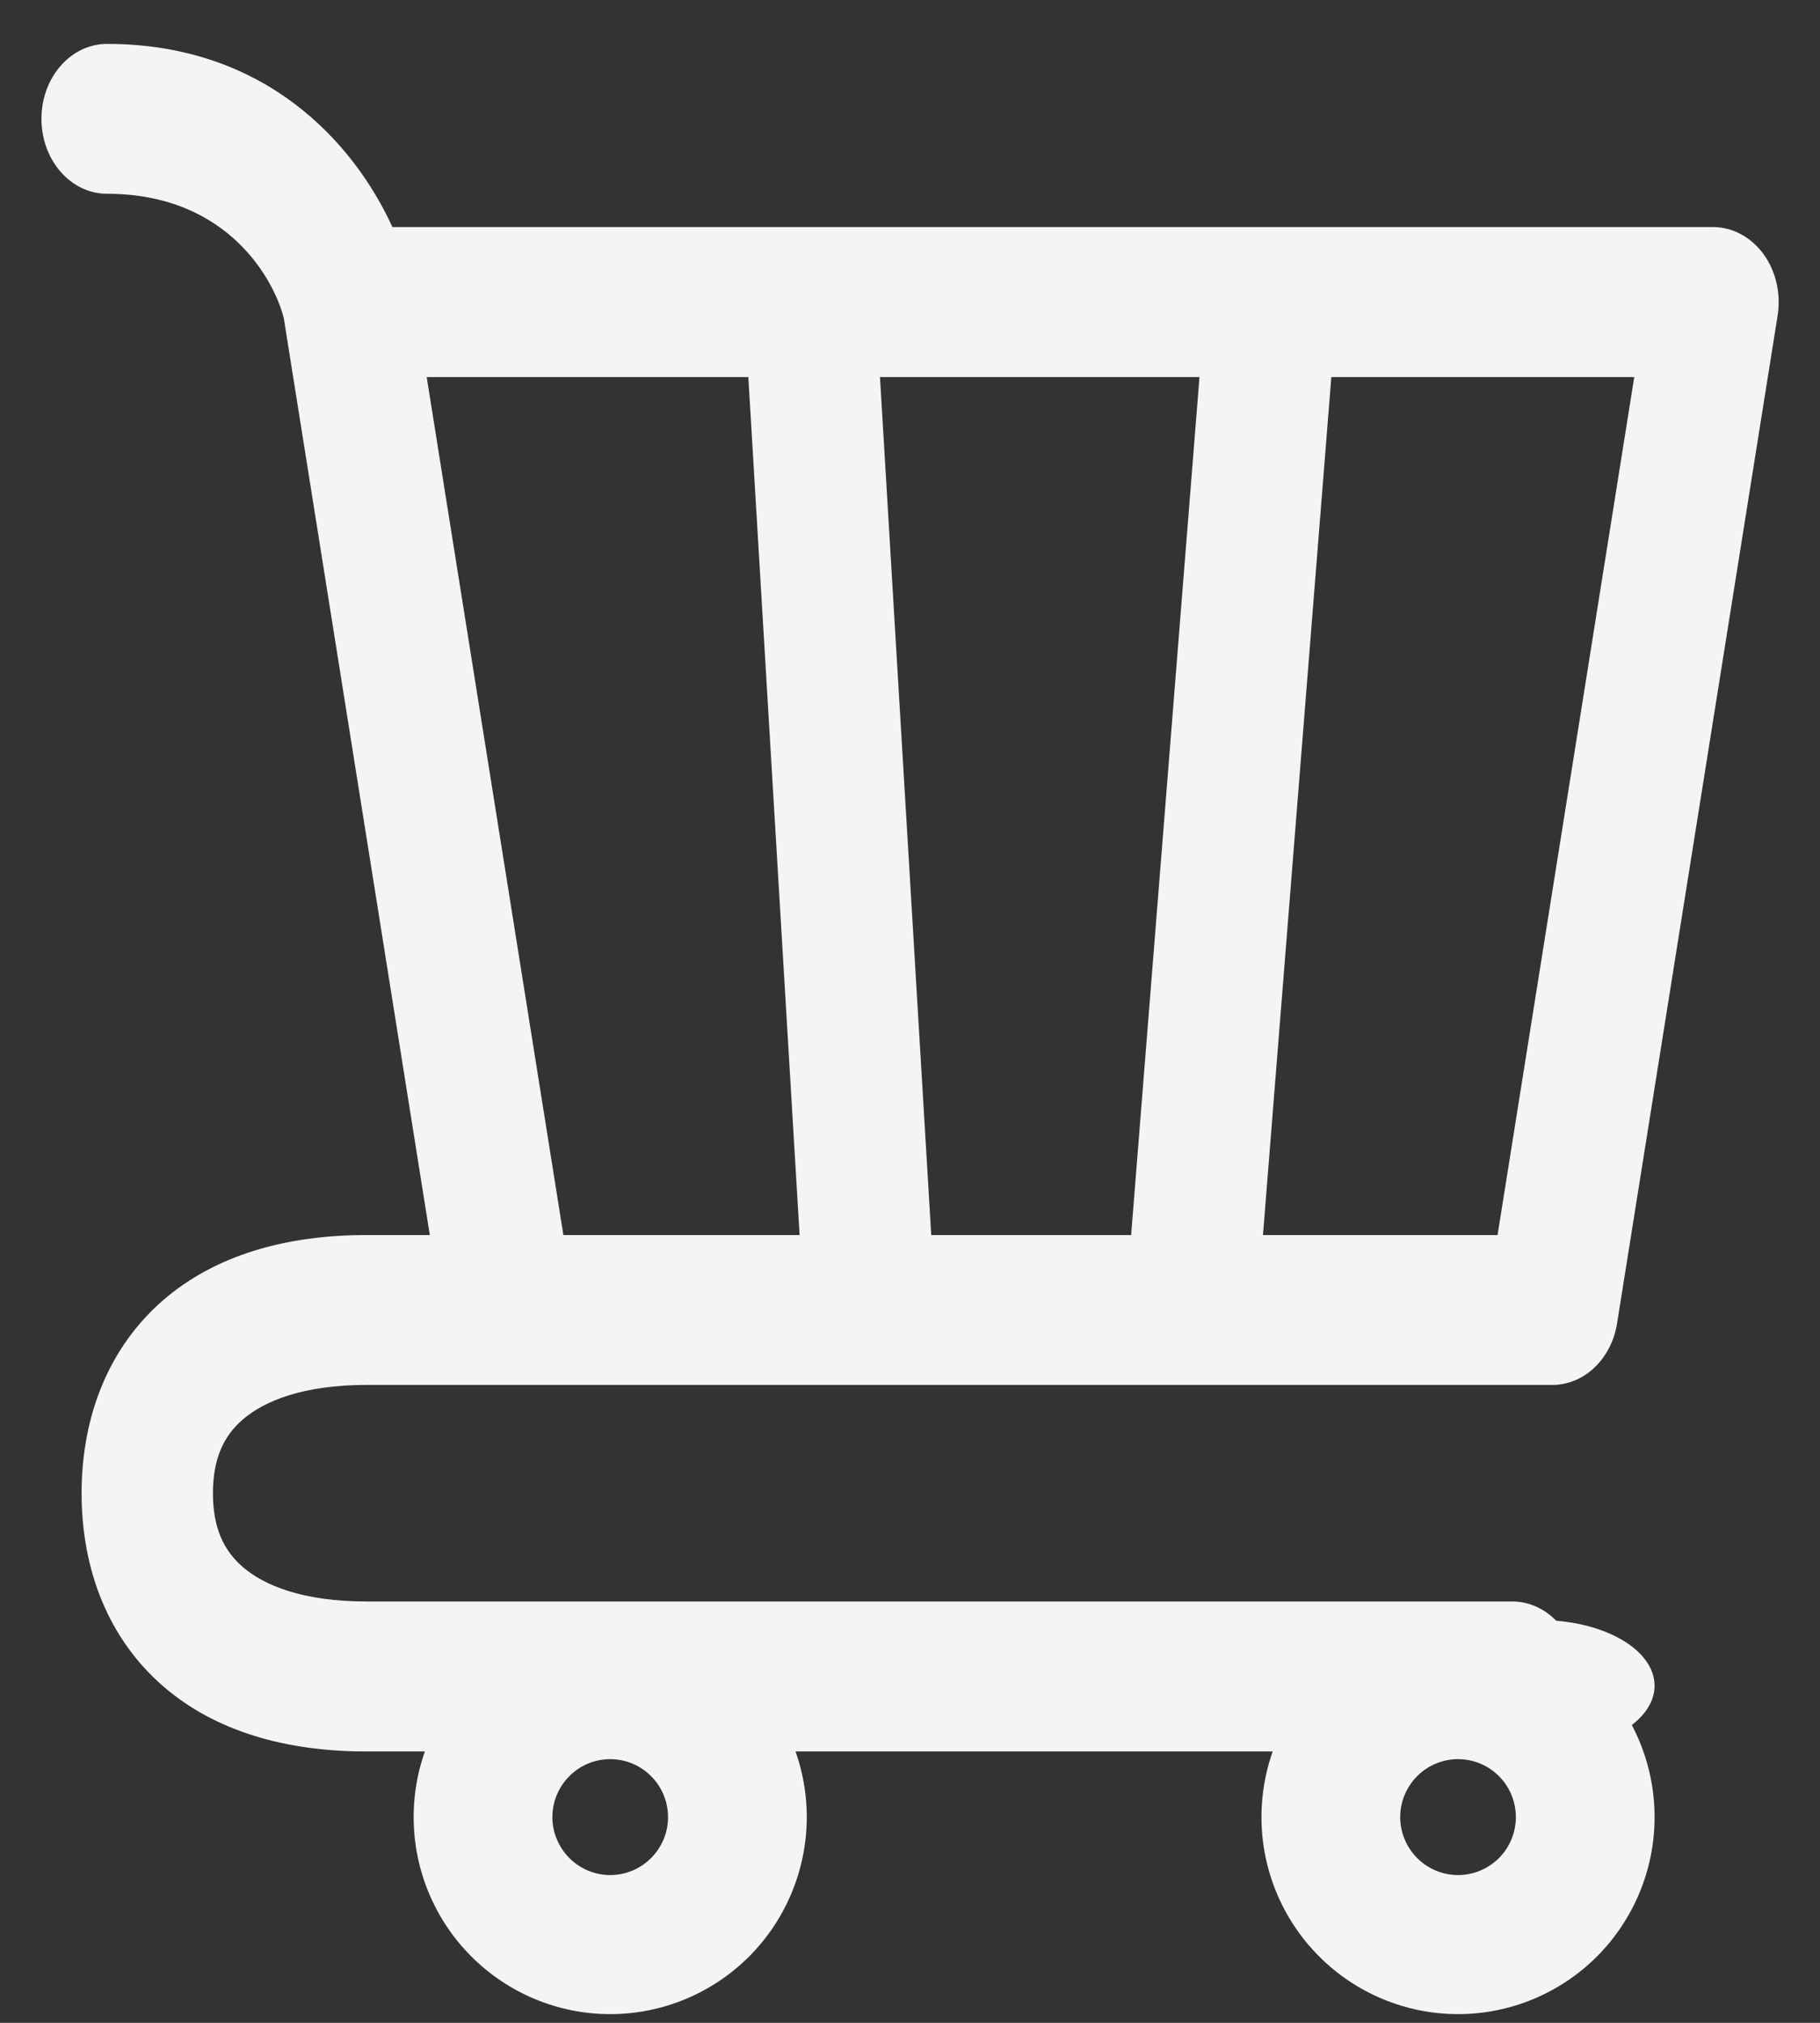 <svg width="18" height="20" viewBox="0 0 18 20" fill="none" xmlns="http://www.w3.org/2000/svg">
<rect x="0" y="0" width="18" height="20" fill="#333333" stroke="none"/>
<g clip-path="url(#clip0_1119_36656)">
<path d="M15.231 17.316C15.532 17.316 15.82 17.248 16.032 17.126C16.245 17.004 16.364 16.839 16.364 16.667C16.364 16.495 16.245 16.329 16.032 16.208C15.82 16.086 15.532 16.018 15.231 16.018C14.931 16.018 14.643 16.086 14.43 16.208C14.218 16.329 14.098 16.495 14.098 16.667C14.098 16.839 14.218 17.004 14.43 17.126C14.643 17.248 14.931 17.316 15.231 17.316ZM7.679 17.316C7.979 17.316 8.268 17.248 8.48 17.126C8.692 17.004 8.812 16.839 8.812 16.667C8.812 16.495 8.692 16.329 8.48 16.208C8.268 16.086 7.979 16.018 7.679 16.018C7.379 16.018 7.09 16.086 6.878 16.208C6.665 16.329 6.546 16.495 6.546 16.667C6.546 16.839 6.665 17.004 6.878 17.126C7.09 17.248 7.379 17.316 7.679 17.316Z" fill="#F2F4F6"/>
<path fill-rule="evenodd" clip-rule="evenodd" d="M4.661 16.588C5.025 16.223 5.52 16.018 6.035 16.018C6.551 16.018 7.045 16.223 7.41 16.588C7.774 16.953 7.979 17.449 7.979 17.966C7.979 18.482 7.774 18.978 7.41 19.343C7.045 19.708 6.551 19.914 6.035 19.914C5.52 19.914 5.025 19.708 4.661 19.343C4.296 18.978 4.091 18.482 4.091 17.966C4.091 17.449 4.296 16.953 4.661 16.588ZM6.035 17.393C5.883 17.393 5.738 17.453 5.631 17.561C5.524 17.668 5.463 17.814 5.463 17.966C5.463 18.118 5.524 18.263 5.631 18.371C5.738 18.478 5.883 18.539 6.035 18.539C6.187 18.539 6.332 18.478 6.439 18.371C6.547 18.263 6.607 18.118 6.607 17.966C6.607 17.814 6.547 17.668 6.439 17.561C6.332 17.453 6.187 17.393 6.035 17.393ZM13.046 16.588C13.41 16.223 13.905 16.018 14.42 16.018C14.936 16.018 15.43 16.223 15.795 16.588C16.159 16.953 16.364 17.449 16.364 17.966C16.364 18.482 16.159 18.978 15.795 19.343C15.43 19.708 14.936 19.914 14.42 19.914C13.905 19.914 13.41 19.708 13.046 19.343C12.681 18.978 12.476 18.482 12.476 17.966C12.476 17.449 12.681 16.953 13.046 16.588ZM14.42 17.393C14.269 17.393 14.123 17.453 14.016 17.561C13.909 17.668 13.848 17.814 13.848 17.966C13.848 18.118 13.909 18.263 14.016 18.371C14.123 18.478 14.269 18.539 14.42 18.539C14.572 18.539 14.717 18.478 14.825 18.371C14.932 18.263 14.992 18.118 14.992 17.966C14.992 17.814 14.932 17.668 14.825 17.561C14.717 17.453 14.572 17.393 14.42 17.393Z" fill="#F2F4F6"/>
<path fill-rule="evenodd" clip-rule="evenodd" d="M0.41 1.175C0.41 0.765 0.7 0.434 1.059 0.434C2.625 0.434 3.5 1.412 3.881 2.245H16.942C17.134 2.245 17.317 2.343 17.441 2.512C17.564 2.68 17.615 2.903 17.581 3.119L15.993 13.084C15.937 13.437 15.667 13.693 15.353 13.693H3.624C2.999 13.693 2.614 13.851 2.401 14.035C2.211 14.198 2.106 14.425 2.106 14.764C2.106 15.103 2.211 15.329 2.401 15.493C2.614 15.677 2.999 15.834 3.624 15.834H14.956C15.315 15.834 15.606 16.166 15.606 16.576C15.606 16.985 15.315 17.317 14.956 17.317H3.624C2.833 17.317 2.134 17.121 1.617 16.675C1.077 16.209 0.807 15.529 0.807 14.764C0.807 13.998 1.077 13.319 1.617 12.852C2.134 12.407 2.833 12.211 3.624 12.211H4.251L2.807 3.147C2.72 2.793 2.271 1.916 1.059 1.916C0.7 1.916 0.41 1.584 0.41 1.175ZM4.22 3.728L5.572 12.211H7.908L7.401 3.728H4.22ZM8.703 3.728L9.21 12.211H11.187L11.863 3.728H8.703ZM13.167 3.728L12.491 12.211H14.811L16.163 3.728H13.167Z" fill="#F2F4F6"/>
</g>
<defs>
<clipPath id="clip0_1119_36656">
<rect width="18" height="20" fill="white"/>
</clipPath>
</defs>
</svg>
